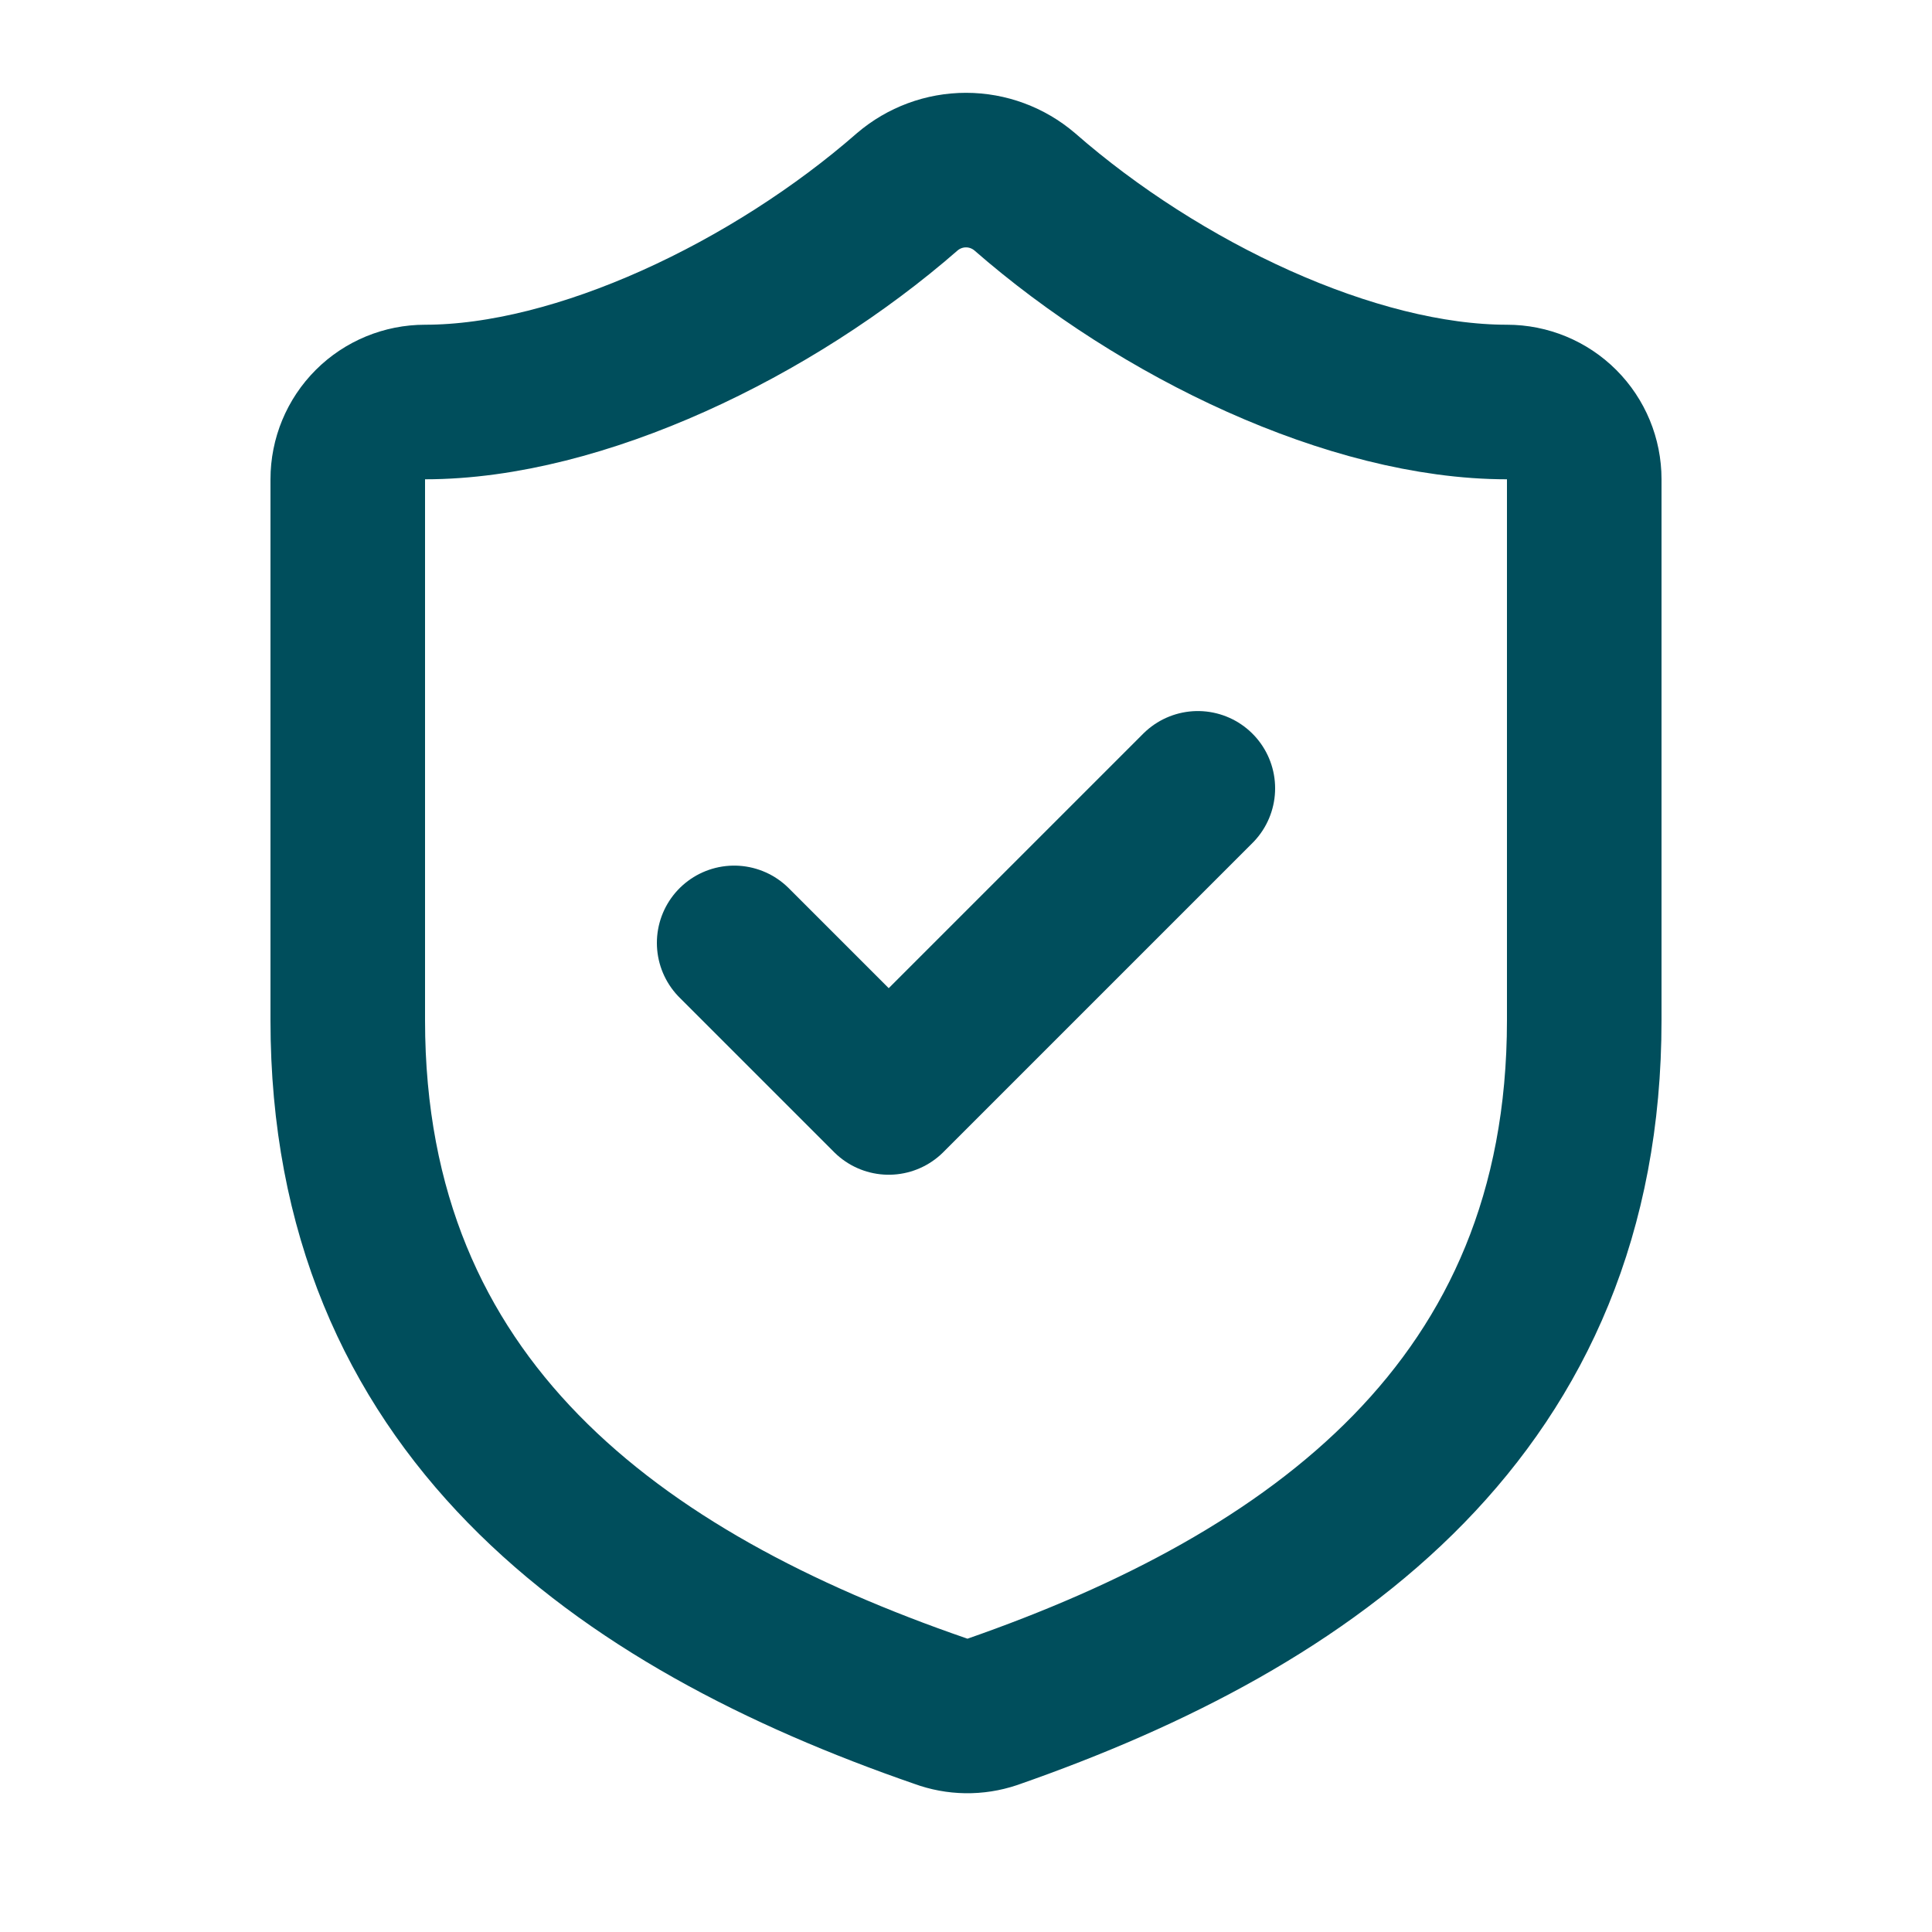 <svg xmlns="http://www.w3.org/2000/svg" fill="none" viewBox="0 0 25 25" height="25" width="25">
<path stroke-linejoin="round" stroke-linecap="round" stroke-width="2" stroke="#004E5C" d="M20.5 13.202C20.5 18.202 17 20.702 12.84 22.152C12.622 22.225 12.386 22.222 12.17 22.142C8 20.702 4.5 18.202 4.5 13.202V6.202C4.5 5.936 4.605 5.682 4.793 5.494C4.98 5.307 5.235 5.202 5.5 5.202C7.5 5.202 10 4.002 11.74 2.482C11.952 2.301 12.221 2.201 12.5 2.201C12.779 2.201 13.048 2.301 13.26 2.482C15.01 4.012 17.5 5.202 19.5 5.202C19.765 5.202 20.02 5.307 20.207 5.494C20.395 5.682 20.5 5.936 20.5 6.202V13.202Z"></path>
<path stroke-linejoin="round" stroke-linecap="round" stroke-width="2" stroke="#004E5C" d="M9.5 12.201L11.5 14.201L15.5 10.201"></path>
</svg>
